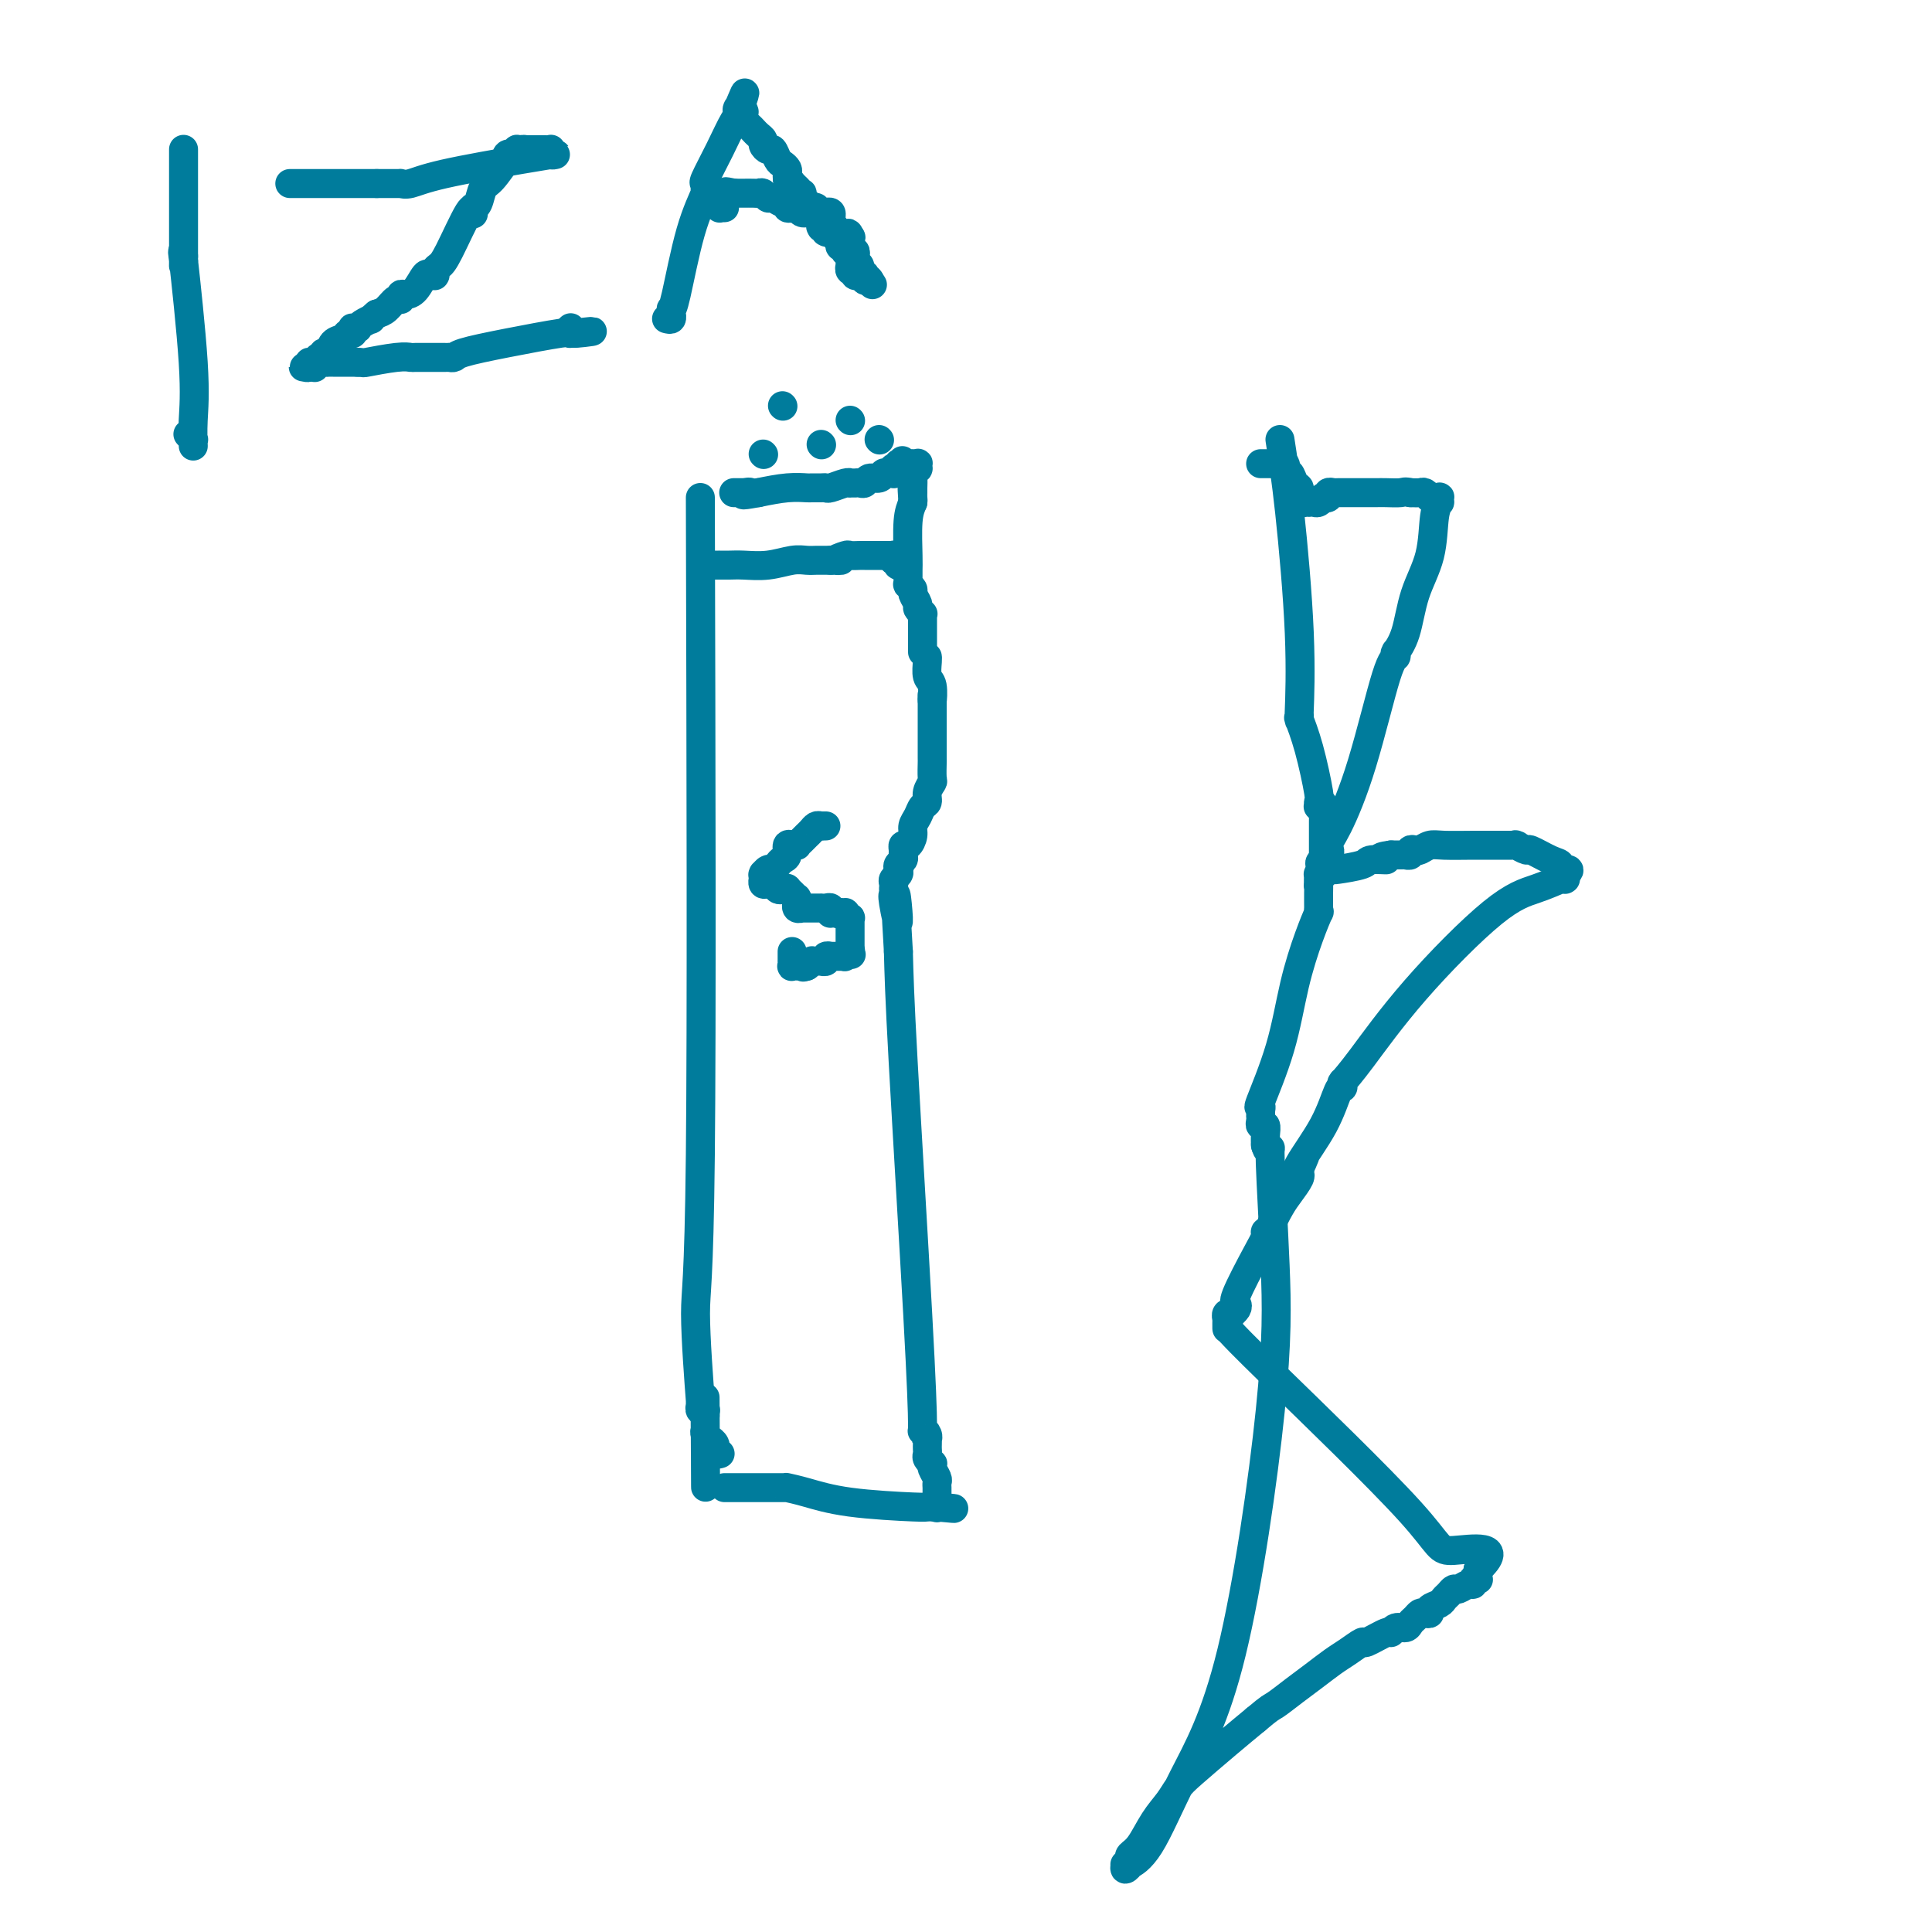 <svg viewBox='0 0 400 400' version='1.1' xmlns='http://www.w3.org/2000/svg' xmlns:xlink='http://www.w3.org/1999/xlink'><g fill='none' stroke='#007C9C' stroke-width='6' stroke-linecap='round' stroke-linejoin='round'><path d='M145,103c0.144,54.289 0.287,108.579 0,136c-0.287,27.421 -1.005,27.975 -1,33c0.005,5.025 0.733,14.522 1,18c0.267,3.478 0.071,0.936 0,0c-0.071,-0.936 -0.019,-0.265 0,0c0.019,0.265 0.005,0.124 0,0c-0.005,-0.124 -0.001,-0.230 0,0c0.001,0.230 -0.001,0.798 0,1c0.001,0.202 0.004,0.040 0,0c-0.004,-0.040 -0.015,0.042 0,0c0.015,-0.042 0.057,-0.208 0,0c-0.057,0.208 -0.211,0.792 0,1c0.211,0.208 0.789,0.042 1,0c0.211,-0.042 0.057,0.041 0,0c-0.057,-0.041 -0.015,-0.207 0,0c0.015,0.207 0.004,0.786 0,1c-0.004,0.214 -0.001,0.061 0,0c0.001,-0.061 0.001,-0.031 0,0'/><path d='M146,293c0.155,29.333 0.041,7.664 0,0c-0.041,-7.664 -0.011,-1.323 0,1c0.011,2.323 0.003,0.626 0,0c-0.003,-0.626 -0.001,-0.183 0,0c0.001,0.183 0.000,0.106 0,0c-0.000,-0.106 0.000,-0.239 0,0c-0.000,0.239 -0.001,0.851 0,1c0.001,0.149 0.004,-0.167 0,0c-0.004,0.167 -0.015,0.815 0,1c0.015,0.185 0.056,-0.095 0,0c-0.056,0.095 -0.207,0.564 0,1c0.207,0.436 0.773,0.839 1,1c0.227,0.161 0.114,0.081 0,0c-0.114,-0.081 -0.228,-0.161 0,0c0.228,0.161 0.797,0.565 1,1c0.203,0.435 0.040,0.901 0,1c-0.040,0.099 0.042,-0.170 0,0c-0.042,0.170 -0.207,0.778 0,1c0.207,0.222 0.788,0.060 1,0c0.212,-0.060 0.057,-0.016 0,0c-0.057,0.016 -0.015,0.004 0,0c0.015,-0.004 0.004,-0.001 0,0c-0.004,0.001 -0.001,0.000 0,0c0.001,-0.000 0.001,-0.000 0,0'/><path d='M150,308c2.279,0.000 4.558,0.000 6,0c1.442,-0.000 2.046,-0.000 3,0c0.954,0.000 2.256,0.000 3,0c0.744,-0.000 0.929,-0.001 1,0c0.071,0.001 0.028,0.002 0,0c-0.028,-0.002 -0.042,-0.008 0,0c0.042,0.008 0.141,0.030 0,0c-0.141,-0.030 -0.523,-0.113 0,0c0.523,0.113 1.952,0.423 4,1c2.048,0.577 4.717,1.423 9,2c4.283,0.577 10.181,0.887 13,1c2.819,0.113 2.559,0.030 3,0c0.441,-0.030 1.582,-0.008 2,0c0.418,0.008 0.113,0.002 0,0c-0.113,-0.002 -0.032,-0.001 0,0c0.032,0.001 0.016,0.000 0,0'/><path d='M194,312c6.807,0.619 1.824,0.166 0,0c-1.824,-0.166 -0.489,-0.045 0,0c0.489,0.045 0.131,0.014 0,0c-0.131,-0.014 -0.035,-0.010 0,0c0.035,0.010 0.009,0.028 0,0c-0.009,-0.028 -0.002,-0.101 0,0c0.002,0.101 0.000,0.378 0,0c-0.000,-0.378 0.001,-1.410 0,-2c-0.001,-0.590 -0.004,-0.739 0,-1c0.004,-0.261 0.015,-0.634 0,-1c-0.015,-0.366 -0.056,-0.724 0,-1c0.056,-0.276 0.207,-0.469 0,-1c-0.207,-0.531 -0.774,-1.399 -1,-2c-0.226,-0.601 -0.113,-0.935 0,-1c0.113,-0.065 0.226,0.137 0,0c-0.226,-0.137 -0.793,-0.615 -1,-1c-0.207,-0.385 -0.056,-0.677 0,-1c0.056,-0.323 0.016,-0.677 0,-1c-0.016,-0.323 -0.008,-0.614 0,-1c0.008,-0.386 0.017,-0.867 0,-1c-0.017,-0.133 -0.058,0.082 0,0c0.058,-0.082 0.215,-0.462 0,-1c-0.215,-0.538 -0.804,-1.232 -1,-1c-0.196,0.232 -0.001,1.392 0,-1c0.001,-2.392 -0.192,-8.336 -1,-23c-0.808,-14.664 -2.231,-38.047 -3,-52c-0.769,-13.953 -0.885,-18.477 -1,-23'/><path d='M186,197c-1.177,-19.222 -0.119,-9.777 0,-7c0.119,2.777 -0.700,-1.115 -1,-3c-0.300,-1.885 -0.081,-1.762 0,-2c0.081,-0.238 0.026,-0.837 0,-1c-0.026,-0.163 -0.021,0.111 0,0c0.021,-0.111 0.057,-0.607 0,-1c-0.057,-0.393 -0.208,-0.683 0,-1c0.208,-0.317 0.774,-0.662 1,-1c0.226,-0.338 0.113,-0.667 0,-1c-0.113,-0.333 -0.227,-0.668 0,-1c0.227,-0.332 0.796,-0.662 1,-1c0.204,-0.338 0.045,-0.685 0,-1c-0.045,-0.315 0.026,-0.598 0,-1c-0.026,-0.402 -0.147,-0.922 0,-1c0.147,-0.078 0.564,0.288 1,0c0.436,-0.288 0.891,-1.228 1,-2c0.109,-0.772 -0.130,-1.375 0,-2c0.130,-0.625 0.627,-1.271 1,-2c0.373,-0.729 0.622,-1.541 1,-2c0.378,-0.459 0.886,-0.565 1,-1c0.114,-0.435 -0.166,-1.200 0,-2c0.166,-0.800 0.776,-1.637 1,-2c0.224,-0.363 0.060,-0.254 0,-1c-0.060,-0.746 -0.016,-2.349 0,-3c0.016,-0.651 0.004,-0.349 0,-1c-0.004,-0.651 -0.001,-2.253 0,-3c0.001,-0.747 0.000,-0.639 0,-1c-0.000,-0.361 -0.000,-1.189 0,-2c0.000,-0.811 0.000,-1.603 0,-2c-0.000,-0.397 -0.000,-0.399 0,-1c0.000,-0.601 0.000,-1.800 0,-3'/><path d='M193,145c-0.016,-2.468 -0.057,-0.140 0,0c0.057,0.140 0.211,-1.910 0,-3c-0.211,-1.090 -0.789,-1.220 -1,-2c-0.211,-0.780 -0.057,-2.210 0,-3c0.057,-0.790 0.016,-0.940 0,-1c-0.016,-0.060 -0.008,-0.030 0,0'/><path d='M191,135c0.001,-1.381 0.001,-2.761 0,-4c-0.001,-1.239 -0.004,-2.335 0,-3c0.004,-0.665 0.016,-0.898 0,-1c-0.016,-0.102 -0.061,-0.073 0,0c0.061,0.073 0.228,0.189 0,0c-0.228,-0.189 -0.849,-0.682 -1,-1c-0.151,-0.318 0.170,-0.462 0,-1c-0.170,-0.538 -0.830,-1.469 -1,-2c-0.170,-0.531 0.151,-0.663 0,-1c-0.151,-0.337 -0.772,-0.881 -1,-1c-0.228,-0.119 -0.061,0.187 0,0c0.061,-0.187 0.016,-0.868 0,-1c-0.016,-0.132 -0.001,0.285 0,0c0.001,-0.285 -0.010,-1.272 0,-2c0.010,-0.728 0.041,-1.196 0,-3c-0.041,-1.804 -0.155,-4.944 0,-7c0.155,-2.056 0.577,-3.028 1,-4'/><path d='M189,104c-0.309,-5.038 -0.083,-2.134 0,-1c0.083,1.134 0.022,0.498 0,0c-0.022,-0.498 -0.006,-0.858 0,-1c0.006,-0.142 0.001,-0.065 0,0c-0.001,0.065 0.004,0.119 0,0c-0.004,-0.119 -0.015,-0.409 0,-1c0.015,-0.591 0.056,-1.483 0,-2c-0.056,-0.517 -0.210,-0.660 0,-1c0.210,-0.340 0.785,-0.876 1,-1c0.215,-0.124 0.072,0.163 0,0c-0.072,-0.163 -0.072,-0.776 0,-1c0.072,-0.224 0.215,-0.060 0,0c-0.215,0.060 -0.790,0.016 -1,0c-0.210,-0.016 -0.055,-0.004 0,0c0.055,0.004 0.011,0.001 0,0c-0.011,-0.001 0.011,-0.000 0,0c-0.011,0.000 -0.055,0.000 0,0c0.055,-0.000 0.208,-0.000 0,0c-0.208,0.000 -0.777,0.000 -1,0c-0.223,-0.000 -0.098,-0.000 0,0c0.098,0.000 0.171,0.000 0,0c-0.171,-0.000 -0.585,-0.000 -1,0'/><path d='M187,96c-0.327,-1.242 -0.144,-0.347 0,0c0.144,0.347 0.249,0.144 0,0c-0.249,-0.144 -0.852,-0.231 -1,0c-0.148,0.231 0.157,0.780 0,1c-0.157,0.220 -0.778,0.112 -1,0c-0.222,-0.112 -0.044,-0.226 0,0c0.044,0.226 -0.044,0.793 0,1c0.044,0.207 0.222,0.055 0,0c-0.222,-0.055 -0.844,-0.015 -1,0c-0.156,0.015 0.155,0.003 0,0c-0.155,-0.003 -0.776,0.003 -1,0c-0.224,-0.003 -0.053,-0.016 0,0c0.053,0.016 -0.013,0.061 0,0c0.013,-0.061 0.106,-0.226 0,0c-0.106,0.226 -0.410,0.845 -1,1c-0.590,0.155 -1.465,-0.155 -2,0c-0.535,0.155 -0.731,0.774 -1,1c-0.269,0.226 -0.612,0.061 -1,0c-0.388,-0.061 -0.822,-0.016 -1,0c-0.178,0.016 -0.101,0.003 0,0c0.101,-0.003 0.227,0.003 0,0c-0.227,-0.003 -0.806,-0.015 -1,0c-0.194,0.015 -0.001,0.057 0,0c0.001,-0.057 -0.189,-0.211 -1,0c-0.811,0.211 -2.243,0.789 -3,1c-0.757,0.211 -0.840,0.056 -1,0c-0.160,-0.056 -0.396,-0.012 -1,0c-0.604,0.012 -1.574,-0.007 -2,0c-0.426,0.007 -0.307,0.040 -1,0c-0.693,-0.040 -2.198,-0.154 -4,0c-1.802,0.154 -3.901,0.577 -6,1'/><path d='M157,102c-5.033,0.928 -2.616,0.249 -2,0c0.616,-0.249 -0.571,-0.067 -1,0c-0.429,0.067 -0.101,0.018 0,0c0.101,-0.018 -0.024,-0.005 0,0c0.024,0.005 0.199,0.001 0,0c-0.199,-0.001 -0.771,-0.000 -1,0c-0.229,0.000 -0.114,0.000 0,0c0.114,-0.000 0.227,-0.000 0,0c-0.227,0.000 -0.793,0.000 -1,0c-0.207,-0.000 -0.056,-0.000 0,0c0.056,0.000 0.016,0.000 0,0c-0.016,-0.000 -0.008,-0.000 0,0'/><path d='M148,117c0.422,-0.000 0.844,-0.000 1,0c0.156,0.000 0.047,0.000 0,0c-0.047,-0.000 -0.033,-0.000 0,0c0.033,0.000 0.086,0.001 0,0c-0.086,-0.001 -0.312,-0.004 0,0c0.312,0.004 1.161,0.015 2,0c0.839,-0.015 1.667,-0.057 3,0c1.333,0.057 3.169,0.211 5,0c1.831,-0.211 3.656,-0.789 5,-1c1.344,-0.211 2.206,-0.057 3,0c0.794,0.057 1.519,0.015 2,0c0.481,-0.015 0.717,-0.004 1,0c0.283,0.004 0.612,0.001 1,0c0.388,-0.001 0.836,-0.000 1,0c0.164,0.000 0.044,0.000 0,0c-0.044,-0.000 -0.013,-0.000 0,0c0.013,0.000 0.006,0.000 0,0'/><path d='M172,116c3.825,-0.094 1.388,0.171 1,0c-0.388,-0.171 1.273,-0.778 2,-1c0.727,-0.222 0.519,-0.060 1,0c0.481,0.060 1.649,0.016 2,0c0.351,-0.016 -0.116,-0.004 0,0c0.116,0.004 0.816,0.001 1,0c0.184,-0.001 -0.147,-0.000 0,0c0.147,0.000 0.771,0.000 1,0c0.229,-0.000 0.061,-0.000 0,0c-0.061,0.000 -0.016,0.000 0,0c0.016,-0.000 0.004,-0.000 0,0c-0.004,0.000 -0.001,0.000 0,0c0.001,-0.000 -0.002,-0.000 0,0c0.002,0.000 0.007,0.000 0,0c-0.007,-0.000 -0.027,-0.000 0,0c0.027,0.000 0.102,0.000 0,0c-0.102,-0.000 -0.382,0.000 0,0c0.382,-0.000 1.427,-0.000 2,0c0.573,0.000 0.675,0.000 1,0c0.325,-0.000 0.872,-0.000 1,0c0.128,0.000 -0.162,0.000 0,0c0.162,-0.000 0.775,-0.000 1,0c0.225,0.000 0.060,0.000 0,0c-0.060,-0.000 -0.016,-0.000 0,0c0.016,0.000 0.004,0.000 0,0c-0.004,-0.000 -0.001,-0.001 0,0c0.001,0.001 0.000,0.003 0,0c-0.000,-0.003 -0.000,-0.011 0,0c0.000,0.011 0.000,0.041 0,0c-0.000,-0.041 -0.000,-0.155 0,0c0.000,0.155 0.000,0.577 0,1'/><path d='M185,116c1.950,-0.004 0.326,-0.015 0,0c-0.326,0.015 0.645,0.057 1,0c0.355,-0.057 0.094,-0.211 0,0c-0.094,0.211 -0.020,0.788 0,1c0.020,0.212 -0.012,0.058 0,0c0.012,-0.058 0.070,-0.019 0,0c-0.070,0.019 -0.267,0.019 0,0c0.267,-0.019 0.999,-0.057 1,0c0.001,0.057 -0.731,0.208 -1,0c-0.269,-0.208 -0.077,-0.774 0,-1c0.077,-0.226 0.038,-0.113 0,0'/><path d='M38,31c0.000,0.060 0.000,0.120 0,0c0.000,-0.120 0.000,-0.421 0,2c0.000,2.421 0.000,7.563 0,11c0.000,3.437 0.000,5.170 0,6c0.000,0.830 0.000,0.757 0,1c0.000,0.243 0.000,0.801 0,1c0.000,0.199 0.000,0.039 0,0c0.000,-0.039 0.000,0.042 0,0c0.000,-0.042 0.000,-0.207 0,0c0.000,0.207 0.000,0.788 0,1c0.000,0.212 0.000,0.057 0,0c0.000,-0.057 0.000,-0.016 0,0c0.000,0.016 0.000,0.008 0,0'/><path d='M38,53c-0.009,3.551 -0.031,1.428 0,1c0.031,-0.428 0.113,0.839 0,0c-0.113,-0.839 -0.423,-3.784 0,0c0.423,3.784 1.577,14.296 2,21c0.423,6.704 0.113,9.600 0,12c-0.113,2.400 -0.030,4.303 0,5c0.030,0.697 0.008,0.187 0,0c-0.008,-0.187 -0.002,-0.050 0,0c0.002,0.050 0.001,0.013 0,0c-0.001,-0.013 -0.000,-0.004 0,0c0.000,0.004 0.000,0.002 0,0c-0.000,-0.002 -0.000,-0.005 0,0c0.000,0.005 0.001,0.016 0,0c-0.001,-0.016 -0.004,-0.061 0,0c0.004,0.061 0.015,0.226 0,0c-0.015,-0.226 -0.057,-0.845 0,-1c0.057,-0.155 0.211,0.154 0,0c-0.211,-0.154 -0.788,-0.772 -1,-1c-0.212,-0.228 -0.061,-0.065 0,0c0.061,0.065 0.030,0.033 0,0'/><path d='M60,38c1.721,0.000 3.443,0.000 4,0c0.557,0.000 -0.050,0.000 0,0c0.050,0.000 0.756,0.000 1,0c0.244,0.000 0.027,0.000 0,0c-0.027,0.000 0.135,0.000 0,0c-0.135,0.000 -0.568,0.000 0,0c0.568,0.000 2.137,0.000 3,0c0.863,0.000 1.020,0.000 1,0c-0.020,0.000 -0.215,0.000 0,0c0.215,0.000 0.842,0.000 1,0c0.158,0.000 -0.151,0.000 0,0c0.151,0.000 0.763,0.000 1,0c0.237,0.000 0.099,0.000 0,0c-0.099,-0.000 -0.161,0.000 0,0c0.161,0.000 0.543,0.000 1,0c0.457,-0.000 0.988,-0.000 2,0c1.012,0.000 2.506,0.000 4,0'/><path d='M78,38c3.420,-0.000 2.969,-0.000 3,0c0.031,0.000 0.544,0.000 1,0c0.456,-0.000 0.854,-0.000 1,0c0.146,0.000 0.039,0.000 0,0c-0.039,-0.000 -0.012,-0.000 0,0c0.012,0.000 0.008,0.001 0,0c-0.008,-0.001 -0.018,-0.005 0,0c0.018,0.005 0.066,0.019 0,0c-0.066,-0.019 -0.244,-0.072 0,0c0.244,0.072 0.912,0.268 2,0c1.088,-0.268 2.596,-1.000 7,-2c4.404,-1.000 11.703,-2.268 16,-3c4.297,-0.732 5.593,-0.927 6,-1c0.407,-0.073 -0.073,-0.023 0,0c0.073,0.023 0.700,0.020 1,0c0.300,-0.020 0.274,-0.058 0,0c-0.274,0.058 -0.794,0.212 -1,0c-0.206,-0.212 -0.097,-0.789 0,-1c0.097,-0.211 0.181,-0.057 0,0c-0.181,0.057 -0.627,0.015 -1,0c-0.373,-0.015 -0.675,-0.004 -1,0c-0.325,0.004 -0.675,0.001 -1,0c-0.325,-0.001 -0.626,-0.000 -1,0c-0.374,0.000 -0.821,0.000 -1,0c-0.179,-0.000 -0.089,-0.000 0,0'/><path d='M109,31c-0.935,-0.159 -0.771,-0.056 -1,0c-0.229,0.056 -0.849,0.066 -1,0c-0.151,-0.066 0.169,-0.209 0,0c-0.169,0.209 -0.827,0.770 -1,1c-0.173,0.230 0.140,0.128 0,0c-0.140,-0.128 -0.734,-0.282 -1,0c-0.266,0.282 -0.203,1.000 0,1c0.203,0.000 0.548,-0.718 0,0c-0.548,0.718 -1.989,2.871 -3,4c-1.011,1.129 -1.591,1.234 -2,2c-0.409,0.766 -0.645,2.193 -1,3c-0.355,0.807 -0.827,0.993 -1,1c-0.173,0.007 -0.046,-0.167 0,0c0.046,0.167 0.009,0.675 0,1c-0.009,0.325 0.008,0.468 0,0c-0.008,-0.468 -0.040,-1.547 -1,0c-0.960,1.547 -2.846,5.721 -4,8c-1.154,2.279 -1.576,2.663 -2,3c-0.424,0.337 -0.849,0.627 -1,1c-0.151,0.373 -0.029,0.829 0,1c0.029,0.171 -0.037,0.056 0,0c0.037,-0.056 0.175,-0.053 0,0c-0.175,0.053 -0.664,0.157 -1,0c-0.336,-0.157 -0.520,-0.574 -1,0c-0.480,0.574 -1.255,2.138 -2,3c-0.745,0.862 -1.459,1.022 -2,1c-0.541,-0.022 -0.907,-0.227 -1,0c-0.093,0.227 0.089,0.886 0,1c-0.089,0.114 -0.447,-0.315 -1,0c-0.553,0.315 -1.301,1.376 -2,2c-0.699,0.624 -1.350,0.812 -2,1'/><path d='M78,65c-2.132,1.729 -0.964,1.052 -1,1c-0.036,-0.052 -1.278,0.522 -2,1c-0.722,0.478 -0.926,0.860 -1,1c-0.074,0.140 -0.020,0.038 0,0c0.020,-0.038 0.006,-0.010 0,0c-0.006,0.010 -0.005,0.003 0,0c0.005,-0.003 0.016,-0.002 0,0c-0.016,0.002 -0.057,0.004 0,0c0.057,-0.004 0.211,-0.015 0,0c-0.211,0.015 -0.789,0.057 -1,0c-0.211,-0.057 -0.057,-0.211 0,0c0.057,0.211 0.016,0.789 0,1c-0.016,0.211 -0.008,0.056 0,0c0.008,-0.056 0.014,-0.012 0,0c-0.014,0.012 -0.049,-0.009 0,0c0.049,0.009 0.182,0.049 0,0c-0.182,-0.049 -0.680,-0.186 -1,0c-0.320,0.186 -0.464,0.694 -1,1c-0.536,0.306 -1.464,0.408 -2,1c-0.536,0.592 -0.680,1.674 -1,2c-0.320,0.326 -0.817,-0.105 -1,0c-0.183,0.105 -0.052,0.744 0,1c0.052,0.256 0.026,0.128 0,0'/><path d='M67,74c-1.703,1.392 -0.460,0.373 0,0c0.460,-0.373 0.137,-0.100 0,0c-0.137,0.100 -0.089,0.026 0,0c0.089,-0.026 0.217,-0.003 0,0c-0.217,0.003 -0.780,-0.014 -1,0c-0.220,0.014 -0.096,0.060 0,0c0.096,-0.060 0.166,-0.226 0,0c-0.166,0.226 -0.567,0.845 -1,1c-0.433,0.155 -0.896,-0.155 -1,0c-0.104,0.155 0.153,0.774 0,1c-0.153,0.226 -0.717,0.060 -1,0c-0.283,-0.060 -0.286,-0.015 0,0c0.286,0.015 0.859,0.000 1,0c0.141,-0.000 -0.152,0.014 0,0c0.152,-0.014 0.748,-0.056 1,0c0.252,0.056 0.162,0.211 0,0c-0.162,-0.211 -0.394,-0.789 0,-1c0.394,-0.211 1.414,-0.057 2,0c0.586,0.057 0.738,0.015 1,0c0.262,-0.015 0.634,-0.004 1,0c0.366,0.004 0.727,0.001 1,0c0.273,-0.001 0.458,-0.000 1,0c0.542,0.000 1.441,0.000 2,0c0.559,-0.000 0.780,-0.000 1,0'/><path d='M74,75c1.684,0.061 0.895,0.212 2,0c1.105,-0.212 4.102,-0.789 6,-1c1.898,-0.211 2.695,-0.056 3,0c0.305,0.056 0.119,0.015 1,0c0.881,-0.015 2.828,-0.003 4,0c1.172,0.003 1.569,-0.001 2,0c0.431,0.001 0.895,0.009 1,0c0.105,-0.009 -0.150,-0.034 0,0c0.150,0.034 0.706,0.128 1,0c0.294,-0.128 0.328,-0.479 2,-1c1.672,-0.521 4.983,-1.211 9,-2c4.017,-0.789 8.740,-1.675 11,-2c2.260,-0.325 2.055,-0.087 2,0c-0.055,0.087 0.038,0.023 0,0c-0.038,-0.023 -0.206,-0.006 0,0c0.206,0.006 0.787,0.002 1,0c0.213,-0.002 0.057,-0.000 0,0c-0.057,0.000 -0.015,0.000 0,0c0.015,-0.000 0.004,-0.000 0,0c-0.004,0.000 -0.001,0.000 0,0c0.001,-0.000 0.000,-0.000 0,0c-0.000,0.000 -0.000,0.000 0,0'/><path d='M119,69c7.024,-0.869 2.083,-0.042 0,0c-2.083,0.042 -1.310,-0.702 -1,-1c0.310,-0.298 0.155,-0.149 0,0'/><path d='M138,66c0.423,0.111 0.845,0.222 1,0c0.155,-0.222 0.041,-0.777 0,-1c-0.041,-0.223 -0.009,-0.112 0,0c0.009,0.112 -0.003,0.227 0,0c0.003,-0.227 0.023,-0.797 0,-1c-0.023,-0.203 -0.087,-0.040 0,0c0.087,0.040 0.325,-0.042 1,-3c0.675,-2.958 1.789,-8.793 3,-13c1.211,-4.207 2.521,-6.786 3,-8c0.479,-1.214 0.129,-1.061 0,-1c-0.129,0.061 -0.037,0.031 0,0c0.037,-0.031 0.018,-0.064 0,0c-0.018,0.064 -0.037,0.223 0,0c0.037,-0.223 0.129,-0.830 0,-1c-0.129,-0.170 -0.479,0.095 0,-1c0.479,-1.095 1.788,-3.551 3,-6c1.212,-2.449 2.326,-4.890 3,-6c0.674,-1.110 0.907,-0.889 1,-1c0.093,-0.111 0.047,-0.556 0,-1'/><path d='M153,23c2.337,-6.863 0.679,-2.519 0,-1c-0.679,1.519 -0.378,0.214 0,0c0.378,-0.214 0.832,0.664 1,1c0.168,0.336 0.048,0.132 0,0c-0.048,-0.132 -0.024,-0.190 0,0c0.024,0.190 0.048,0.628 0,1c-0.048,0.372 -0.166,0.677 0,1c0.166,0.323 0.618,0.664 1,1c0.382,0.336 0.694,0.669 1,1c0.306,0.331 0.607,0.661 1,1c0.393,0.339 0.879,0.686 1,1c0.121,0.314 -0.122,0.595 0,1c0.122,0.405 0.611,0.935 1,1c0.389,0.065 0.679,-0.333 1,0c0.321,0.333 0.675,1.399 1,2c0.325,0.601 0.623,0.738 1,1c0.377,0.262 0.832,0.647 1,1c0.168,0.353 0.048,0.672 0,1c-0.048,0.328 -0.024,0.664 0,1'/><path d='M163,37c1.789,2.408 1.263,1.429 1,1c-0.263,-0.429 -0.263,-0.307 0,0c0.263,0.307 0.788,0.799 1,1c0.212,0.201 0.109,0.110 0,0c-0.109,-0.110 -0.225,-0.241 0,0c0.225,0.241 0.791,0.853 1,1c0.209,0.147 0.060,-0.171 0,0c-0.060,0.171 -0.030,0.831 0,1c0.030,0.169 0.061,-0.152 0,0c-0.061,0.152 -0.212,0.776 0,1c0.212,0.224 0.789,0.046 1,0c0.211,-0.046 0.056,0.040 0,0c-0.056,-0.040 -0.015,-0.207 0,0c0.015,0.207 0.003,0.787 0,1c-0.003,0.213 0.003,0.057 0,0c-0.003,-0.057 -0.015,-0.015 0,0c0.015,0.015 0.055,0.004 0,0c-0.055,-0.004 -0.207,-0.002 0,0c0.207,0.002 0.772,0.004 1,0c0.228,-0.004 0.118,-0.015 0,0c-0.118,0.015 -0.243,0.057 0,0c0.243,-0.057 0.854,-0.211 1,0c0.146,0.211 -0.172,0.789 0,1c0.172,0.211 0.834,0.055 1,0c0.166,-0.055 -0.166,-0.011 0,0c0.166,0.011 0.829,-0.012 1,0c0.171,0.012 -0.150,0.058 0,0c0.150,-0.058 0.772,-0.222 1,0c0.228,0.222 0.061,0.829 0,1c-0.061,0.171 -0.018,-0.094 0,0c0.018,0.094 0.009,0.547 0,1'/><path d='M172,46c1.408,1.559 0.429,0.956 0,1c-0.429,0.044 -0.307,0.734 0,1c0.307,0.266 0.800,0.109 1,0c0.200,-0.109 0.106,-0.169 0,0c-0.106,0.169 -0.226,0.566 0,1c0.226,0.434 0.797,0.905 1,1c0.203,0.095 0.039,-0.184 0,0c-0.039,0.184 0.046,0.833 0,1c-0.046,0.167 -0.223,-0.147 0,0c0.223,0.147 0.844,0.756 1,1c0.156,0.244 -0.154,0.122 0,0c0.154,-0.122 0.773,-0.244 1,0c0.227,0.244 0.061,0.854 0,1c-0.061,0.146 -0.016,-0.171 0,0c0.016,0.171 0.005,0.829 0,1c-0.005,0.171 -0.002,-0.147 0,0c0.002,0.147 0.004,0.757 0,1c-0.004,0.243 -0.015,0.118 0,0c0.015,-0.118 0.057,-0.229 0,0c-0.057,0.229 -0.212,0.797 0,1c0.212,0.203 0.793,0.040 1,0c0.207,-0.040 0.042,0.042 0,0c-0.042,-0.042 0.040,-0.207 0,0c-0.040,0.207 -0.203,0.788 0,1c0.203,0.212 0.773,0.056 1,0c0.227,-0.056 0.113,-0.011 0,0c-0.113,0.011 -0.224,-0.011 0,0c0.224,0.011 0.782,0.054 1,0c0.218,-0.054 0.097,-0.207 0,0c-0.097,0.207 -0.171,0.773 0,1c0.171,0.227 0.585,0.113 1,0'/><path d='M180,58c1.236,1.855 0.327,0.493 0,0c-0.327,-0.493 -0.073,-0.117 0,0c0.073,0.117 -0.037,-0.024 0,0c0.037,0.024 0.221,0.214 0,0c-0.221,-0.214 -0.848,-0.831 -1,-1c-0.152,-0.169 0.169,0.110 0,0c-0.169,-0.110 -0.829,-0.607 -1,-1c-0.171,-0.393 0.147,-0.680 0,-1c-0.147,-0.320 -0.757,-0.674 -1,-1c-0.243,-0.326 -0.118,-0.626 0,-1c0.118,-0.374 0.228,-0.822 0,-1c-0.228,-0.178 -0.793,-0.085 -1,0c-0.207,0.085 -0.055,0.163 0,0c0.055,-0.163 0.015,-0.565 0,-1c-0.015,-0.435 -0.004,-0.901 0,-1c0.004,-0.099 0.001,0.170 0,0c-0.001,-0.170 -0.000,-0.778 0,-1c0.000,-0.222 0.000,-0.060 0,0c-0.000,0.060 -0.000,0.016 0,0c0.000,-0.016 0.000,-0.004 0,0c-0.000,0.004 -0.000,0.001 0,0c0.000,-0.001 0.000,-0.000 0,0c-0.000,0.000 -0.000,0.000 0,0'/><path d='M176,49c-0.636,-1.392 -0.227,-0.373 0,0c0.227,0.373 0.272,0.100 0,0c-0.272,-0.100 -0.862,-0.027 -1,0c-0.138,0.027 0.174,0.008 0,0c-0.174,-0.008 -0.835,-0.006 -1,0c-0.165,0.006 0.166,0.016 0,0c-0.166,-0.016 -0.829,-0.057 -1,0c-0.171,0.057 0.150,0.211 0,0c-0.150,-0.211 -0.771,-0.789 -1,-1c-0.229,-0.211 -0.065,-0.057 0,0c0.065,0.057 0.032,0.015 0,0c-0.032,-0.015 -0.061,-0.004 0,0c0.061,0.004 0.212,0.001 0,0c-0.212,-0.001 -0.789,-0.000 -1,0c-0.211,0.000 -0.057,-0.000 0,0c0.057,0.000 0.016,0.001 0,0c-0.016,-0.001 -0.008,-0.004 0,0c0.008,0.004 0.016,0.015 0,0c-0.016,-0.015 -0.057,-0.055 0,0c0.057,0.055 0.211,0.207 0,0c-0.211,-0.207 -0.789,-0.772 -1,-1c-0.211,-0.228 -0.057,-0.118 0,0c0.057,0.118 0.015,0.243 0,0c-0.015,-0.243 -0.004,-0.853 0,-1c0.004,-0.147 0.001,0.171 0,0c-0.001,-0.171 -0.000,-0.829 0,-1c0.000,-0.171 0.000,0.146 0,0c-0.000,-0.146 -0.000,-0.756 0,-1c0.000,-0.244 0.000,-0.122 0,0'/><path d='M170,44c-0.867,-0.774 -0.036,-0.207 0,0c0.036,0.207 -0.723,0.056 -1,0c-0.277,-0.056 -0.073,-0.015 0,0c0.073,0.015 0.016,0.004 0,0c-0.016,-0.004 0.010,-0.001 0,0c-0.010,0.001 -0.054,0.000 0,0c0.054,-0.000 0.207,-0.000 0,0c-0.207,0.000 -0.773,0.000 -1,0c-0.227,-0.000 -0.114,0.000 0,0c0.114,-0.000 0.227,-0.000 0,0c-0.227,0.000 -0.796,0.001 -1,0c-0.204,-0.001 -0.044,-0.004 0,0c0.044,0.004 -0.030,0.015 0,0c0.030,-0.015 0.162,-0.055 0,0c-0.162,0.055 -0.617,0.207 -1,0c-0.383,-0.207 -0.693,-0.772 -1,-1c-0.307,-0.228 -0.611,-0.118 -1,0c-0.389,0.118 -0.864,0.243 -1,0c-0.136,-0.243 0.066,-0.853 0,-1c-0.066,-0.147 -0.399,0.171 -1,0c-0.601,-0.171 -1.469,-0.830 -2,-1c-0.531,-0.170 -0.724,0.151 -1,0c-0.276,-0.151 -0.633,-0.772 -1,-1c-0.367,-0.228 -0.742,-0.061 -1,0c-0.258,0.061 -0.398,0.016 -1,0c-0.602,-0.016 -1.667,-0.004 -2,0c-0.333,0.004 0.064,0.001 0,0c-0.064,-0.001 -0.590,-0.000 -1,0c-0.410,0.000 -0.705,0.000 -1,0'/><path d='M152,40c-2.952,-0.619 -1.331,-0.166 -1,0c0.331,0.166 -0.629,0.044 -1,0c-0.371,-0.044 -0.152,-0.012 0,0c0.152,0.012 0.237,0.002 0,0c-0.237,-0.002 -0.796,0.003 -1,0c-0.204,-0.003 -0.055,-0.015 0,0c0.055,0.015 0.015,0.057 0,0c-0.015,-0.057 -0.004,-0.212 0,0c0.004,0.212 0.001,0.793 0,1c-0.001,0.207 -0.000,0.041 0,0c0.000,-0.041 0.000,0.041 0,0c-0.000,-0.041 -0.000,-0.207 0,0c0.000,0.207 0.000,0.786 0,1c-0.000,0.214 -0.000,0.061 0,0c0.000,-0.061 0.000,-0.030 0,0c-0.000,0.030 -0.000,0.061 0,0c0.000,-0.061 0.000,-0.212 0,0c-0.000,0.212 -0.001,0.789 0,1c0.001,0.211 0.004,0.057 0,0c-0.004,-0.057 -0.015,-0.015 0,0c0.015,0.015 0.056,0.004 0,0c-0.056,-0.004 -0.207,-0.001 0,0c0.207,0.001 0.774,0.000 1,0c0.226,-0.000 0.113,-0.000 0,0'/><path d='M162,84c0.000,0.000 0.100,0.100 0.1,0.1'/><path d='M176,87c0.000,0.000 0.100,0.100 0.1,0.1'/><path d='M158,94c0.000,0.000 0.100,0.100 0.1,0.1'/><path d='M170,92c0.000,0.000 0.100,0.100 0.1,0.1'/><path d='M182,91c0.000,0.000 0.100,0.100 0.1,0.1'/><path d='M171,171c0.000,0.000 -1.000,0.000 -1,0'/><path d='M170,171c-0.334,-0.048 -0.668,-0.167 -1,0c-0.332,0.167 -0.662,0.619 -1,1c-0.338,0.381 -0.683,0.691 -1,1c-0.317,0.309 -0.607,0.619 -1,1c-0.393,0.381 -0.890,0.834 -1,1c-0.110,0.166 0.166,0.044 0,0c-0.166,-0.044 -0.776,-0.011 -1,0c-0.224,0.011 -0.064,0.001 0,0c0.064,-0.001 0.032,0.006 0,0c-0.032,-0.006 -0.064,-0.027 0,0c0.064,0.027 0.224,0.101 0,0c-0.224,-0.101 -0.834,-0.377 -1,0c-0.166,0.377 0.110,1.406 0,2c-0.110,0.594 -0.608,0.751 -1,1c-0.392,0.249 -0.679,0.589 -1,1c-0.321,0.411 -0.674,0.894 -1,1c-0.326,0.106 -0.623,-0.164 -1,0c-0.377,0.164 -0.833,0.762 -1,1c-0.167,0.238 -0.045,0.116 0,0c0.045,-0.116 0.012,-0.227 0,0c-0.012,0.227 -0.003,0.792 0,1c0.003,0.208 0.000,0.060 0,0c-0.000,-0.060 0.003,-0.030 0,0c-0.003,0.030 -0.011,0.061 0,0c0.011,-0.061 0.040,-0.213 0,0c-0.040,0.213 -0.151,0.793 0,1c0.151,0.207 0.562,0.042 1,0c0.438,-0.042 0.901,0.040 1,0c0.099,-0.040 -0.166,-0.203 0,0c0.166,0.203 0.762,0.772 1,1c0.238,0.228 0.119,0.114 0,0'/><path d='M161,184c0.625,0.459 0.688,0.108 1,0c0.312,-0.108 0.872,0.027 1,0c0.128,-0.027 -0.176,-0.217 0,0c0.176,0.217 0.832,0.842 1,1c0.168,0.158 -0.151,-0.150 0,0c0.151,0.150 0.773,0.757 1,1c0.227,0.243 0.060,0.121 0,0c-0.060,-0.121 -0.012,-0.243 0,0c0.012,0.243 -0.011,0.850 0,1c0.011,0.150 0.056,-0.156 0,0c-0.056,0.156 -0.212,0.774 0,1c0.212,0.226 0.793,0.061 1,0c0.207,-0.061 0.041,-0.016 0,0c-0.041,0.016 0.041,0.004 0,0c-0.041,-0.004 -0.207,-0.001 0,0c0.207,0.001 0.786,0.000 1,0c0.214,-0.000 0.061,-0.000 0,0c-0.061,0.000 -0.031,0.000 0,0c0.031,-0.000 0.064,-0.000 0,0c-0.064,0.000 -0.223,0.000 0,0c0.223,-0.000 0.830,-0.000 1,0c0.170,0.000 -0.095,0.000 0,0c0.095,-0.000 0.551,-0.001 1,0c0.449,0.001 0.891,0.004 1,0c0.109,-0.004 -0.115,-0.015 0,0c0.115,0.015 0.571,0.057 1,0c0.429,-0.057 0.833,-0.211 1,0c0.167,0.211 0.096,0.789 0,1c-0.096,0.211 -0.218,0.057 0,0c0.218,-0.057 0.777,-0.016 1,0c0.223,0.016 0.112,0.008 0,0'/><path d='M173,189c2.018,0.769 1.062,0.191 1,0c-0.062,-0.191 0.768,0.005 1,0c0.232,-0.005 -0.134,-0.211 0,0c0.134,0.211 0.768,0.840 1,1c0.232,0.160 0.062,-0.149 0,0c-0.062,0.149 -0.017,0.757 0,1c0.017,0.243 0.004,0.121 0,0c-0.004,-0.121 -0.001,-0.243 0,0c0.001,0.243 0.000,0.850 0,1c-0.000,0.150 -0.000,-0.156 0,0c0.000,0.156 0.000,0.773 0,1c-0.000,0.227 -0.000,0.065 0,0c0.000,-0.065 0.000,-0.032 0,0c-0.000,0.032 -0.000,0.065 0,0c0.000,-0.065 0.000,-0.227 0,0c-0.000,0.227 -0.000,0.845 0,1c0.000,0.155 0.000,-0.151 0,0c-0.000,0.151 -0.000,0.758 0,1c0.000,0.242 0.000,0.118 0,0c-0.000,-0.118 -0.000,-0.229 0,0c0.000,0.229 0.000,0.797 0,1c-0.000,0.203 -0.000,0.040 0,0c0.000,-0.040 0.000,0.042 0,0c-0.000,-0.042 -0.000,-0.207 0,0c0.000,0.207 0.000,0.788 0,1c-0.000,0.212 -0.000,0.057 0,0c0.000,-0.057 0.000,-0.015 0,0c0.000,0.015 -0.000,0.004 0,0c0.000,-0.004 0.000,-0.001 0,0c0.000,0.001 -0.000,0.000 0,0c0.000,-0.000 0.000,-0.000 0,0'/><path d='M176,197c0.464,1.237 0.125,0.331 0,0c-0.125,-0.331 -0.037,-0.085 0,0c0.037,0.085 0.024,0.009 0,0c-0.024,-0.009 -0.058,0.050 0,0c0.058,-0.050 0.208,-0.210 0,0c-0.208,0.210 -0.773,0.788 -1,1c-0.227,0.212 -0.118,0.057 0,0c0.118,-0.057 0.243,-0.015 0,0c-0.243,0.015 -0.853,0.004 -1,0c-0.147,-0.004 0.171,-0.001 0,0c-0.171,0.001 -0.831,0.000 -1,0c-0.169,-0.000 0.152,0.000 0,0c-0.152,-0.000 -0.777,-0.001 -1,0c-0.223,0.001 -0.045,0.004 0,0c0.045,-0.004 -0.045,-0.015 0,0c0.045,0.015 0.223,0.057 0,0c-0.223,-0.057 -0.848,-0.211 -1,0c-0.152,0.211 0.170,0.789 0,1c-0.170,0.211 -0.830,0.057 -1,0c-0.170,-0.057 0.152,-0.015 0,0c-0.152,0.015 -0.776,0.004 -1,0c-0.224,-0.004 -0.046,-0.001 0,0c0.046,0.001 -0.039,-0.001 0,0c0.039,0.001 0.203,0.004 0,0c-0.203,-0.004 -0.772,-0.015 -1,0c-0.228,0.015 -0.113,0.057 0,0c0.113,-0.057 0.226,-0.211 0,0c-0.226,0.211 -0.792,0.788 -1,1c-0.208,0.212 -0.060,0.061 0,0c0.060,-0.061 0.030,-0.030 0,0'/><path d='M167,200c-1.393,0.464 -0.377,0.124 0,0c0.377,-0.124 0.115,-0.033 0,0c-0.115,0.033 -0.083,0.009 0,0c0.083,-0.009 0.218,-0.002 0,0c-0.218,0.002 -0.790,0.001 -1,0c-0.210,-0.001 -0.060,-0.000 0,0c0.060,0.000 0.030,0.000 0,0c-0.030,-0.000 -0.060,0.000 0,0c0.060,-0.000 0.208,-0.000 0,0c-0.208,0.000 -0.774,0.001 -1,0c-0.226,-0.001 -0.113,-0.004 0,0c0.113,0.004 0.226,0.016 0,0c-0.226,-0.016 -0.793,-0.060 -1,0c-0.207,0.060 -0.056,0.222 0,0c0.056,-0.222 0.015,-0.830 0,-1c-0.015,-0.170 -0.004,0.099 0,0c0.004,-0.099 0.001,-0.565 0,-1c-0.001,-0.435 -0.000,-0.839 0,-1c0.000,-0.161 0.000,-0.081 0,0'/><path d='M265,91c0.619,3.988 1.237,7.976 2,15c0.763,7.024 1.669,17.084 2,25c0.331,7.916 0.087,13.686 0,16c-0.087,2.314 -0.018,1.170 0,1c0.018,-0.170 -0.016,0.634 0,1c0.016,0.366 0.081,0.293 0,0c-0.081,-0.293 -0.309,-0.807 0,0c0.309,0.807 1.155,2.934 2,6c0.845,3.066 1.690,7.070 2,9c0.310,1.930 0.087,1.785 0,2c-0.087,0.215 -0.037,0.790 0,1c0.037,0.210 0.061,0.056 0,0c-0.061,-0.056 -0.209,-0.015 0,0c0.209,0.015 0.774,0.004 1,0c0.226,-0.004 0.113,-0.002 0,0'/><path d='M274,167c0.774,3.120 0.207,0.921 0,0c-0.207,-0.921 -0.056,-0.565 0,0c0.056,0.565 0.015,1.339 0,3c-0.015,1.661 -0.004,4.209 0,5c0.004,0.791 0.001,-0.177 0,0c-0.001,0.177 -0.000,1.497 0,2c0.000,0.503 0.000,0.188 0,0c-0.000,-0.188 -0.000,-0.247 0,0c0.000,0.247 0.000,0.802 0,1c-0.000,0.198 -0.000,0.038 0,0c0.000,-0.038 0.000,0.046 0,0c-0.000,-0.046 -0.000,-0.223 0,0c0.000,0.223 0.000,0.845 0,1c-0.000,0.155 -0.000,-0.156 0,0c0.000,0.156 0.000,0.777 0,1c-0.000,0.223 -0.000,0.046 0,0c0.000,-0.046 0.000,0.040 0,0c-0.000,-0.040 -0.000,-0.207 0,0c0.000,0.207 0.001,0.788 0,1c-0.001,0.212 -0.004,0.057 0,0c0.004,-0.057 0.015,-0.015 0,0c-0.015,0.015 -0.057,0.004 0,0c0.057,-0.004 0.211,-0.001 0,0c-0.211,0.001 -0.789,-0.001 -1,0c-0.211,0.001 -0.057,0.003 0,0c0.057,-0.003 0.015,-0.011 0,0c-0.015,0.011 -0.004,0.041 0,0c0.004,-0.041 0.001,-0.155 0,0c-0.001,0.155 -0.001,0.577 0,1'/><path d='M273,182c-0.155,2.439 -0.041,1.036 0,1c0.041,-0.036 0.011,1.296 0,2c-0.011,0.704 -0.003,0.782 0,1c0.003,0.218 0.002,0.577 0,1c-0.002,0.423 -0.006,0.909 0,1c0.006,0.091 0.020,-0.215 0,0c-0.020,0.215 -0.076,0.950 0,1c0.076,0.050 0.282,-0.584 0,0c-0.282,0.584 -1.053,2.386 -2,5c-0.947,2.614 -2.072,6.039 -3,10c-0.928,3.961 -1.660,8.459 -3,13c-1.340,4.541 -3.287,9.126 -4,11c-0.713,1.874 -0.191,1.037 0,1c0.191,-0.037 0.051,0.726 0,1c-0.051,0.274 -0.014,0.059 0,0c0.014,-0.059 0.004,0.040 0,0c-0.004,-0.040 -0.002,-0.217 0,0c0.002,0.217 0.004,0.827 0,1c-0.004,0.173 -0.015,-0.092 0,0c0.015,0.092 0.057,0.540 0,1c-0.057,0.460 -0.211,0.933 0,1c0.211,0.067 0.789,-0.271 1,0c0.211,0.271 0.057,1.150 0,2c-0.057,0.850 -0.016,1.671 0,2c0.016,0.329 0.008,0.164 0,0'/><path d='M262,237c0.395,1.699 0.883,1.446 1,1c0.117,-0.446 -0.136,-1.085 0,3c0.136,4.085 0.663,12.894 1,21c0.337,8.106 0.485,15.511 -1,30c-1.485,14.489 -4.603,36.063 -8,50c-3.397,13.937 -7.072,20.237 -10,26c-2.928,5.763 -5.110,10.991 -7,14c-1.890,3.009 -3.487,3.801 -4,4c-0.513,0.199 0.058,-0.196 0,0c-0.058,0.196 -0.744,0.981 -1,1c-0.256,0.019 -0.082,-0.730 0,-1c0.082,-0.270 0.073,-0.061 0,0c-0.073,0.061 -0.211,-0.025 0,0c0.211,0.025 0.769,0.163 1,0c0.231,-0.163 0.134,-0.627 0,-1c-0.134,-0.373 -0.307,-0.656 0,-1c0.307,-0.344 1.093,-0.750 2,-2c0.907,-1.250 1.935,-3.345 3,-5c1.065,-1.655 2.167,-2.872 3,-4c0.833,-1.128 1.399,-2.168 2,-3c0.601,-0.832 1.239,-1.455 3,-3c1.761,-1.545 4.646,-4.013 7,-6c2.354,-1.987 4.177,-3.494 6,-5'/><path d='M260,356c3.189,-2.701 3.160,-2.452 4,-3c0.840,-0.548 2.548,-1.892 4,-3c1.452,-1.108 2.648,-1.979 4,-3c1.352,-1.021 2.860,-2.190 4,-3c1.140,-0.810 1.913,-1.260 3,-2c1.087,-0.740 2.489,-1.772 3,-2c0.511,-0.228 0.129,0.346 1,0c0.871,-0.346 2.993,-1.612 4,-2c1.007,-0.388 0.900,0.104 1,0c0.100,-0.104 0.408,-0.802 1,-1c0.592,-0.198 1.468,0.104 2,0c0.532,-0.104 0.721,-0.616 1,-1c0.279,-0.384 0.647,-0.642 1,-1c0.353,-0.358 0.690,-0.817 1,-1c0.310,-0.183 0.594,-0.091 1,0c0.406,0.091 0.935,0.179 1,0c0.065,-0.179 -0.333,-0.626 0,-1c0.333,-0.374 1.398,-0.673 2,-1c0.602,-0.327 0.742,-0.680 1,-1c0.258,-0.320 0.633,-0.607 1,-1c0.367,-0.393 0.724,-0.894 1,-1c0.276,-0.106 0.470,0.182 1,0c0.530,-0.182 1.396,-0.833 2,-1c0.604,-0.167 0.946,0.151 1,0c0.054,-0.151 -0.182,-0.772 0,-1c0.182,-0.228 0.781,-0.064 1,0c0.219,0.064 0.059,0.028 0,0c-0.059,-0.028 -0.016,-0.049 0,0c0.016,0.049 0.004,0.167 0,0c-0.004,-0.167 -0.001,-0.619 0,-1c0.001,-0.381 0.001,-0.690 0,-1'/><path d='M306,325c6.113,-5.633 -1.606,-4.217 -5,-4c-3.394,0.217 -2.465,-0.765 -9,-8c-6.535,-7.235 -20.536,-20.722 -28,-28c-7.464,-7.278 -8.392,-8.346 -9,-9c-0.608,-0.654 -0.895,-0.893 -1,-1c-0.105,-0.107 -0.028,-0.080 0,0c0.028,0.080 0.007,0.214 0,0c-0.007,-0.214 -0.002,-0.774 0,-1c0.002,-0.226 -0.001,-0.117 0,0c0.001,0.117 0.004,0.242 0,0c-0.004,-0.242 -0.015,-0.850 0,-1c0.015,-0.150 0.056,0.157 0,0c-0.056,-0.157 -0.208,-0.777 0,-1c0.208,-0.223 0.775,-0.049 1,0c0.225,0.049 0.109,-0.026 0,0c-0.109,0.026 -0.212,0.152 0,0c0.212,-0.152 0.740,-0.583 1,-1c0.260,-0.417 0.251,-0.819 0,-1c-0.251,-0.181 -0.743,-0.139 0,-2c0.743,-1.861 2.721,-5.623 4,-8c1.279,-2.377 1.858,-3.369 2,-4c0.142,-0.631 -0.152,-0.900 0,-1c0.152,-0.100 0.750,-0.032 1,0c0.250,0.032 0.151,0.026 0,0c-0.151,-0.026 -0.356,-0.074 0,-1c0.356,-0.926 1.272,-2.731 2,-4c0.728,-1.269 1.267,-2.003 2,-3c0.733,-0.997 1.660,-2.257 2,-3c0.340,-0.743 0.091,-0.969 0,-1c-0.091,-0.031 -0.026,0.134 0,0c0.026,-0.134 0.013,-0.567 0,-1'/><path d='M269,242c2.235,-5.300 0.823,-1.550 0,0c-0.823,1.550 -1.058,0.900 0,-1c1.058,-1.900 3.408,-5.049 5,-8c1.592,-2.951 2.427,-5.705 3,-7c0.573,-1.295 0.886,-1.131 1,-1c0.114,0.131 0.031,0.231 0,0c-0.031,-0.231 -0.010,-0.792 0,-1c0.010,-0.208 0.011,-0.065 0,0c-0.011,0.065 -0.032,0.050 0,0c0.032,-0.050 0.116,-0.135 0,0c-0.116,0.135 -0.434,0.490 0,0c0.434,-0.490 1.620,-1.823 4,-5c2.380,-3.177 5.953,-8.196 11,-14c5.047,-5.804 11.566,-12.392 16,-16c4.434,-3.608 6.782,-4.235 9,-5c2.218,-0.765 4.307,-1.669 5,-2c0.693,-0.331 -0.011,-0.088 0,0c0.011,0.088 0.735,0.021 1,0c0.265,-0.021 0.071,0.005 0,0c-0.071,-0.005 -0.019,-0.040 0,0c0.019,0.040 0.005,0.154 0,0c-0.005,-0.154 -0.003,-0.577 0,-1'/><path d='M324,181c2.078,-1.411 -0.226,-0.937 -1,-1c-0.774,-0.063 -0.019,-0.662 0,-1c0.019,-0.338 -0.699,-0.416 -2,-1c-1.301,-0.584 -3.185,-1.673 -4,-2c-0.815,-0.327 -0.562,0.109 -1,0c-0.438,-0.109 -1.566,-0.761 -2,-1c-0.434,-0.239 -0.173,-0.064 0,0c0.173,0.064 0.257,0.017 0,0c-0.257,-0.017 -0.856,-0.005 -1,0c-0.144,0.005 0.167,0.001 0,0c-0.167,-0.001 -0.811,-0.000 -1,0c-0.189,0.000 0.077,0.000 0,0c-0.077,-0.000 -0.495,-0.001 -1,0c-0.505,0.001 -1.095,0.004 -2,0c-0.905,-0.004 -2.126,-0.015 -4,0c-1.874,0.015 -4.401,0.056 -6,0c-1.599,-0.056 -2.270,-0.207 -3,0c-0.730,0.207 -1.520,0.774 -2,1c-0.480,0.226 -0.649,0.113 -1,0c-0.351,-0.113 -0.882,-0.226 -1,0c-0.118,0.226 0.179,0.793 0,1c-0.179,0.207 -0.833,0.056 -1,0c-0.167,-0.056 0.152,-0.015 0,0c-0.152,0.015 -0.777,0.004 -1,0c-0.223,-0.004 -0.045,-0.001 0,0c0.045,0.001 -0.043,0.000 0,0c0.043,-0.000 0.218,-0.000 0,0c-0.218,0.000 -0.828,0.000 -1,0c-0.172,-0.000 0.094,-0.000 0,0c-0.094,0.000 -0.547,0.000 -1,0'/><path d='M288,177c-4.078,0.548 -1.273,0.917 -1,1c0.273,0.083 -1.987,-0.121 -3,0c-1.013,0.121 -0.779,0.568 -2,1c-1.221,0.432 -3.896,0.847 -5,1c-1.104,0.153 -0.635,0.042 -1,0c-0.365,-0.042 -1.562,-0.014 -2,0c-0.438,0.014 -0.117,0.014 0,0c0.117,-0.014 0.032,-0.042 0,0c-0.032,0.042 -0.009,0.155 0,0c0.009,-0.155 0.005,-0.577 0,-1'/><path d='M274,179c-1.923,-0.050 0.268,-1.177 1,-2c0.732,-0.823 0.004,-1.344 0,-2c-0.004,-0.656 0.717,-1.447 2,-4c1.283,-2.553 3.129,-6.867 5,-13c1.871,-6.133 3.768,-14.086 5,-18c1.232,-3.914 1.801,-3.789 2,-4c0.199,-0.211 0.030,-0.756 0,-1c-0.030,-0.244 0.079,-0.186 0,0c-0.079,0.186 -0.348,0.500 0,0c0.348,-0.500 1.312,-1.812 2,-4c0.688,-2.188 1.098,-5.251 2,-8c0.902,-2.749 2.294,-5.185 3,-8c0.706,-2.815 0.726,-6.008 1,-8c0.274,-1.992 0.802,-2.782 1,-3c0.198,-0.218 0.067,0.138 0,0c-0.067,-0.138 -0.069,-0.769 0,-1c0.069,-0.231 0.211,-0.062 0,0c-0.211,0.062 -0.774,0.018 -1,0c-0.226,-0.018 -0.116,-0.009 0,0c0.116,0.009 0.239,0.016 0,0c-0.239,-0.016 -0.840,-0.057 -1,0c-0.160,0.057 0.122,0.211 0,0c-0.122,-0.211 -0.648,-0.788 -1,-1c-0.352,-0.212 -0.529,-0.061 -1,0c-0.471,0.061 -1.235,0.030 -2,0'/><path d='M292,102c-1.224,-0.309 -1.283,-0.083 -2,0c-0.717,0.083 -2.093,0.022 -3,0c-0.907,-0.022 -1.347,-0.006 -2,0c-0.653,0.006 -1.519,0.002 -2,0c-0.481,-0.002 -0.576,-0.000 -1,0c-0.424,0.000 -1.175,0.000 -2,0c-0.825,-0.000 -1.722,0.000 -2,0c-0.278,-0.000 0.065,-0.001 0,0c-0.065,0.001 -0.538,0.004 -1,0c-0.462,-0.004 -0.912,-0.015 -1,0c-0.088,0.015 0.188,0.056 0,0c-0.188,-0.056 -0.838,-0.207 -1,0c-0.162,0.207 0.164,0.774 0,1c-0.164,0.226 -0.819,0.113 -1,0c-0.181,-0.113 0.110,-0.226 0,0c-0.110,0.226 -0.622,0.793 -1,1c-0.378,0.207 -0.623,0.056 -1,0c-0.377,-0.056 -0.884,-0.018 -1,0c-0.116,0.018 0.161,0.016 0,0c-0.161,-0.016 -0.760,-0.046 -1,0c-0.240,0.046 -0.120,0.168 0,0c0.120,-0.168 0.240,-0.627 0,-1c-0.240,-0.373 -0.838,-0.659 -1,-1c-0.162,-0.341 0.114,-0.736 0,-1c-0.114,-0.264 -0.619,-0.396 -1,-1c-0.381,-0.604 -0.638,-1.678 -1,-2c-0.362,-0.322 -0.829,0.110 -1,0c-0.171,-0.110 -0.046,-0.761 0,-1c0.046,-0.239 0.012,-0.064 0,0c-0.012,0.064 -0.004,0.018 0,0c0.004,-0.018 0.002,-0.009 0,0'/><path d='M266,97c-0.790,-1.022 -0.264,-0.078 0,0c0.264,0.078 0.268,-0.711 0,-1c-0.268,-0.289 -0.808,-0.077 -1,0c-0.192,0.077 -0.036,0.021 0,0c0.036,-0.021 -0.047,-0.006 0,0c0.047,0.006 0.222,0.001 0,0c-0.222,-0.001 -0.843,-0.000 -1,0c-0.157,0.000 0.150,0.000 0,0c-0.150,-0.000 -0.758,-0.000 -1,0c-0.242,0.000 -0.117,0.000 0,0c0.117,-0.000 0.227,-0.000 0,0c-0.227,0.000 -0.792,0.000 -1,0c-0.208,-0.000 -0.059,-0.000 0,0c0.059,0.000 0.030,0.000 0,0c-0.030,-0.000 -0.060,-0.000 0,0c0.060,0.000 0.208,0.000 0,0c-0.208,-0.000 -0.774,-0.000 -1,0c-0.226,0.000 -0.113,0.000 0,0'/></g>
</svg>
